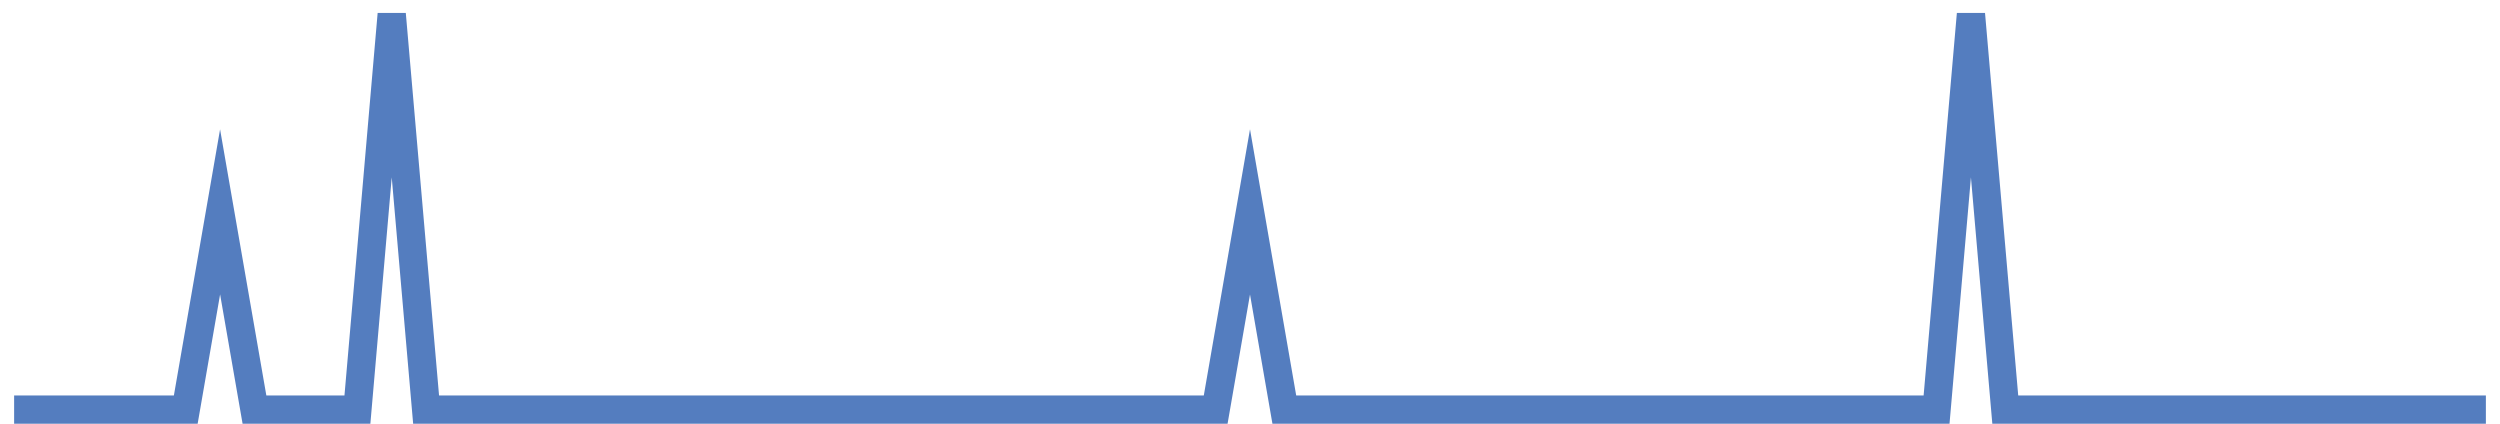 <?xml version="1.0" encoding="UTF-8"?>
<svg xmlns="http://www.w3.org/2000/svg" xmlns:xlink="http://www.w3.org/1999/xlink" width="177pt" height="30pt" viewBox="0 0 177 30" version="1.1">
<g id="surface4013271">
<path style="fill:none;stroke-width:2;stroke-linecap:butt;stroke-linejoin:miter;stroke:rgb(32.941%,49.02%,74.902%);stroke-opacity:1;stroke-miterlimit:10;" d="M 1 29 L 13.152 29 L 15.582 15 L 18.016 29 L 25.305 29 L 27.734 1 L 30.168 29 L 86.07 29 L 88.5 15 L 90.93 29 L 137.109 29 L 139.543 1 L 141.973 29 L 176 29 "/>
</g>
</svg>
